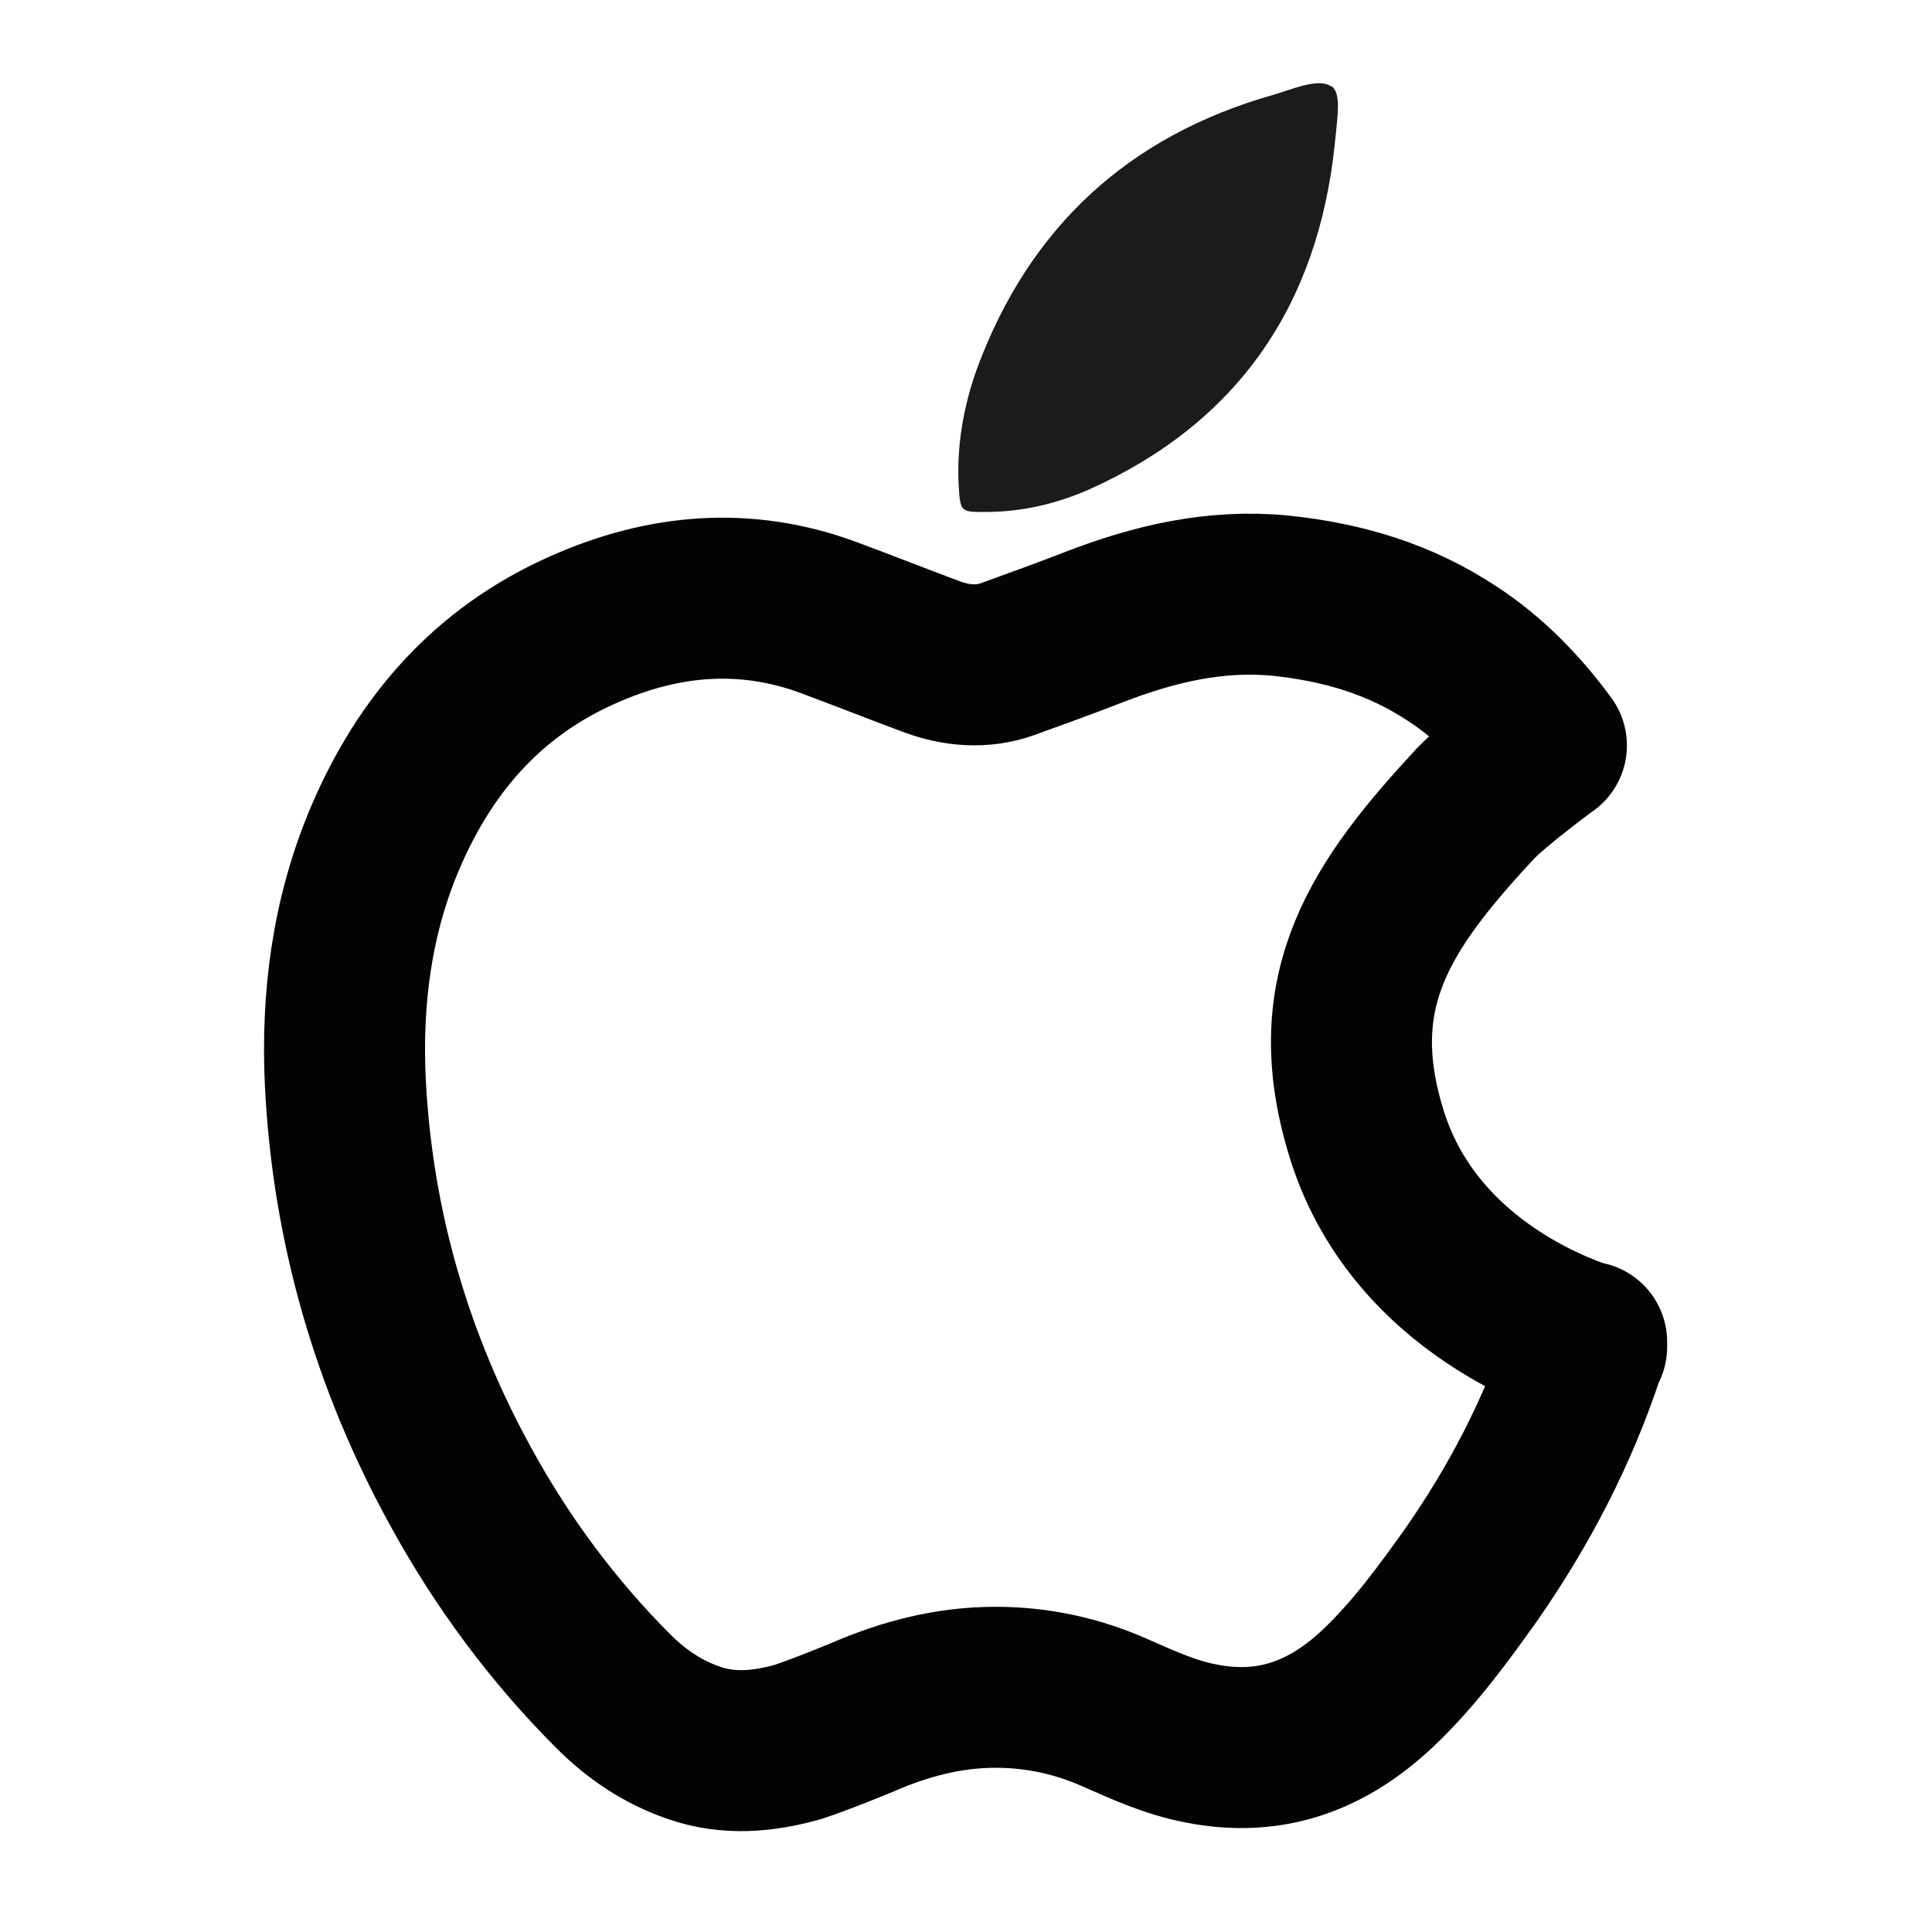 <?xml version="1.0" encoding="UTF-8"?><svg id="_Шар_1" xmlns="http://www.w3.org/2000/svg" width="24" height="24" viewBox="0 0 24 24"><defs><style>.cls-1{fill:none;stroke:#020303;stroke-linejoin:round;stroke-width:2px;}.cls-2{fill:#1b1b1b;}</style></defs><path class="cls-1" d="M19.71,16.67v.06s-.02.04-.03.06c-.33,1-.81,1.92-1.41,2.78-.35.49-.7.97-1.14,1.39-.62.59-1.33.87-2.2.7-.38-.07-.73-.23-1.07-.38-.47-.21-.97-.32-1.49-.32-.58,0-1.12.14-1.65.37-.27.11-.54.22-.81.31-.43.12-.86.16-1.29.01-.38-.13-.71-.35-1-.64-.75-.75-1.38-1.6-1.89-2.53-.86-1.56-1.35-3.24-1.44-5.03-.05-1.04.08-2.06.49-3.03.5-1.18,1.29-2.08,2.47-2.6.99-.44,2.01-.53,3.04-.15.43.16.86.33,1.29.49.3.11.62.14.93.03.36-.13.72-.26,1.08-.4.75-.29,1.51-.47,2.32-.39.77.08,1.48.29,2.13.72.46.3.84.69,1.17,1.14-.03.02-.64.47-.88.72-1.17,1.26-1.89,2.31-1.37,4.05.59,2.02,2.66,2.61,2.75,2.65Z"/><path class="cls-2" d="M16.54,1.07c.13.09.07.4.04.73-.21,1.99-1.2,3.45-3.05,4.28-.41.18-.84.28-1.29.28-.3,0-.31,0-.33-.31-.03-.51.06-1.01.23-1.48.65-1.75,1.88-2.88,3.67-3.39.19-.05.56-.22.72-.11Z"/></svg>
